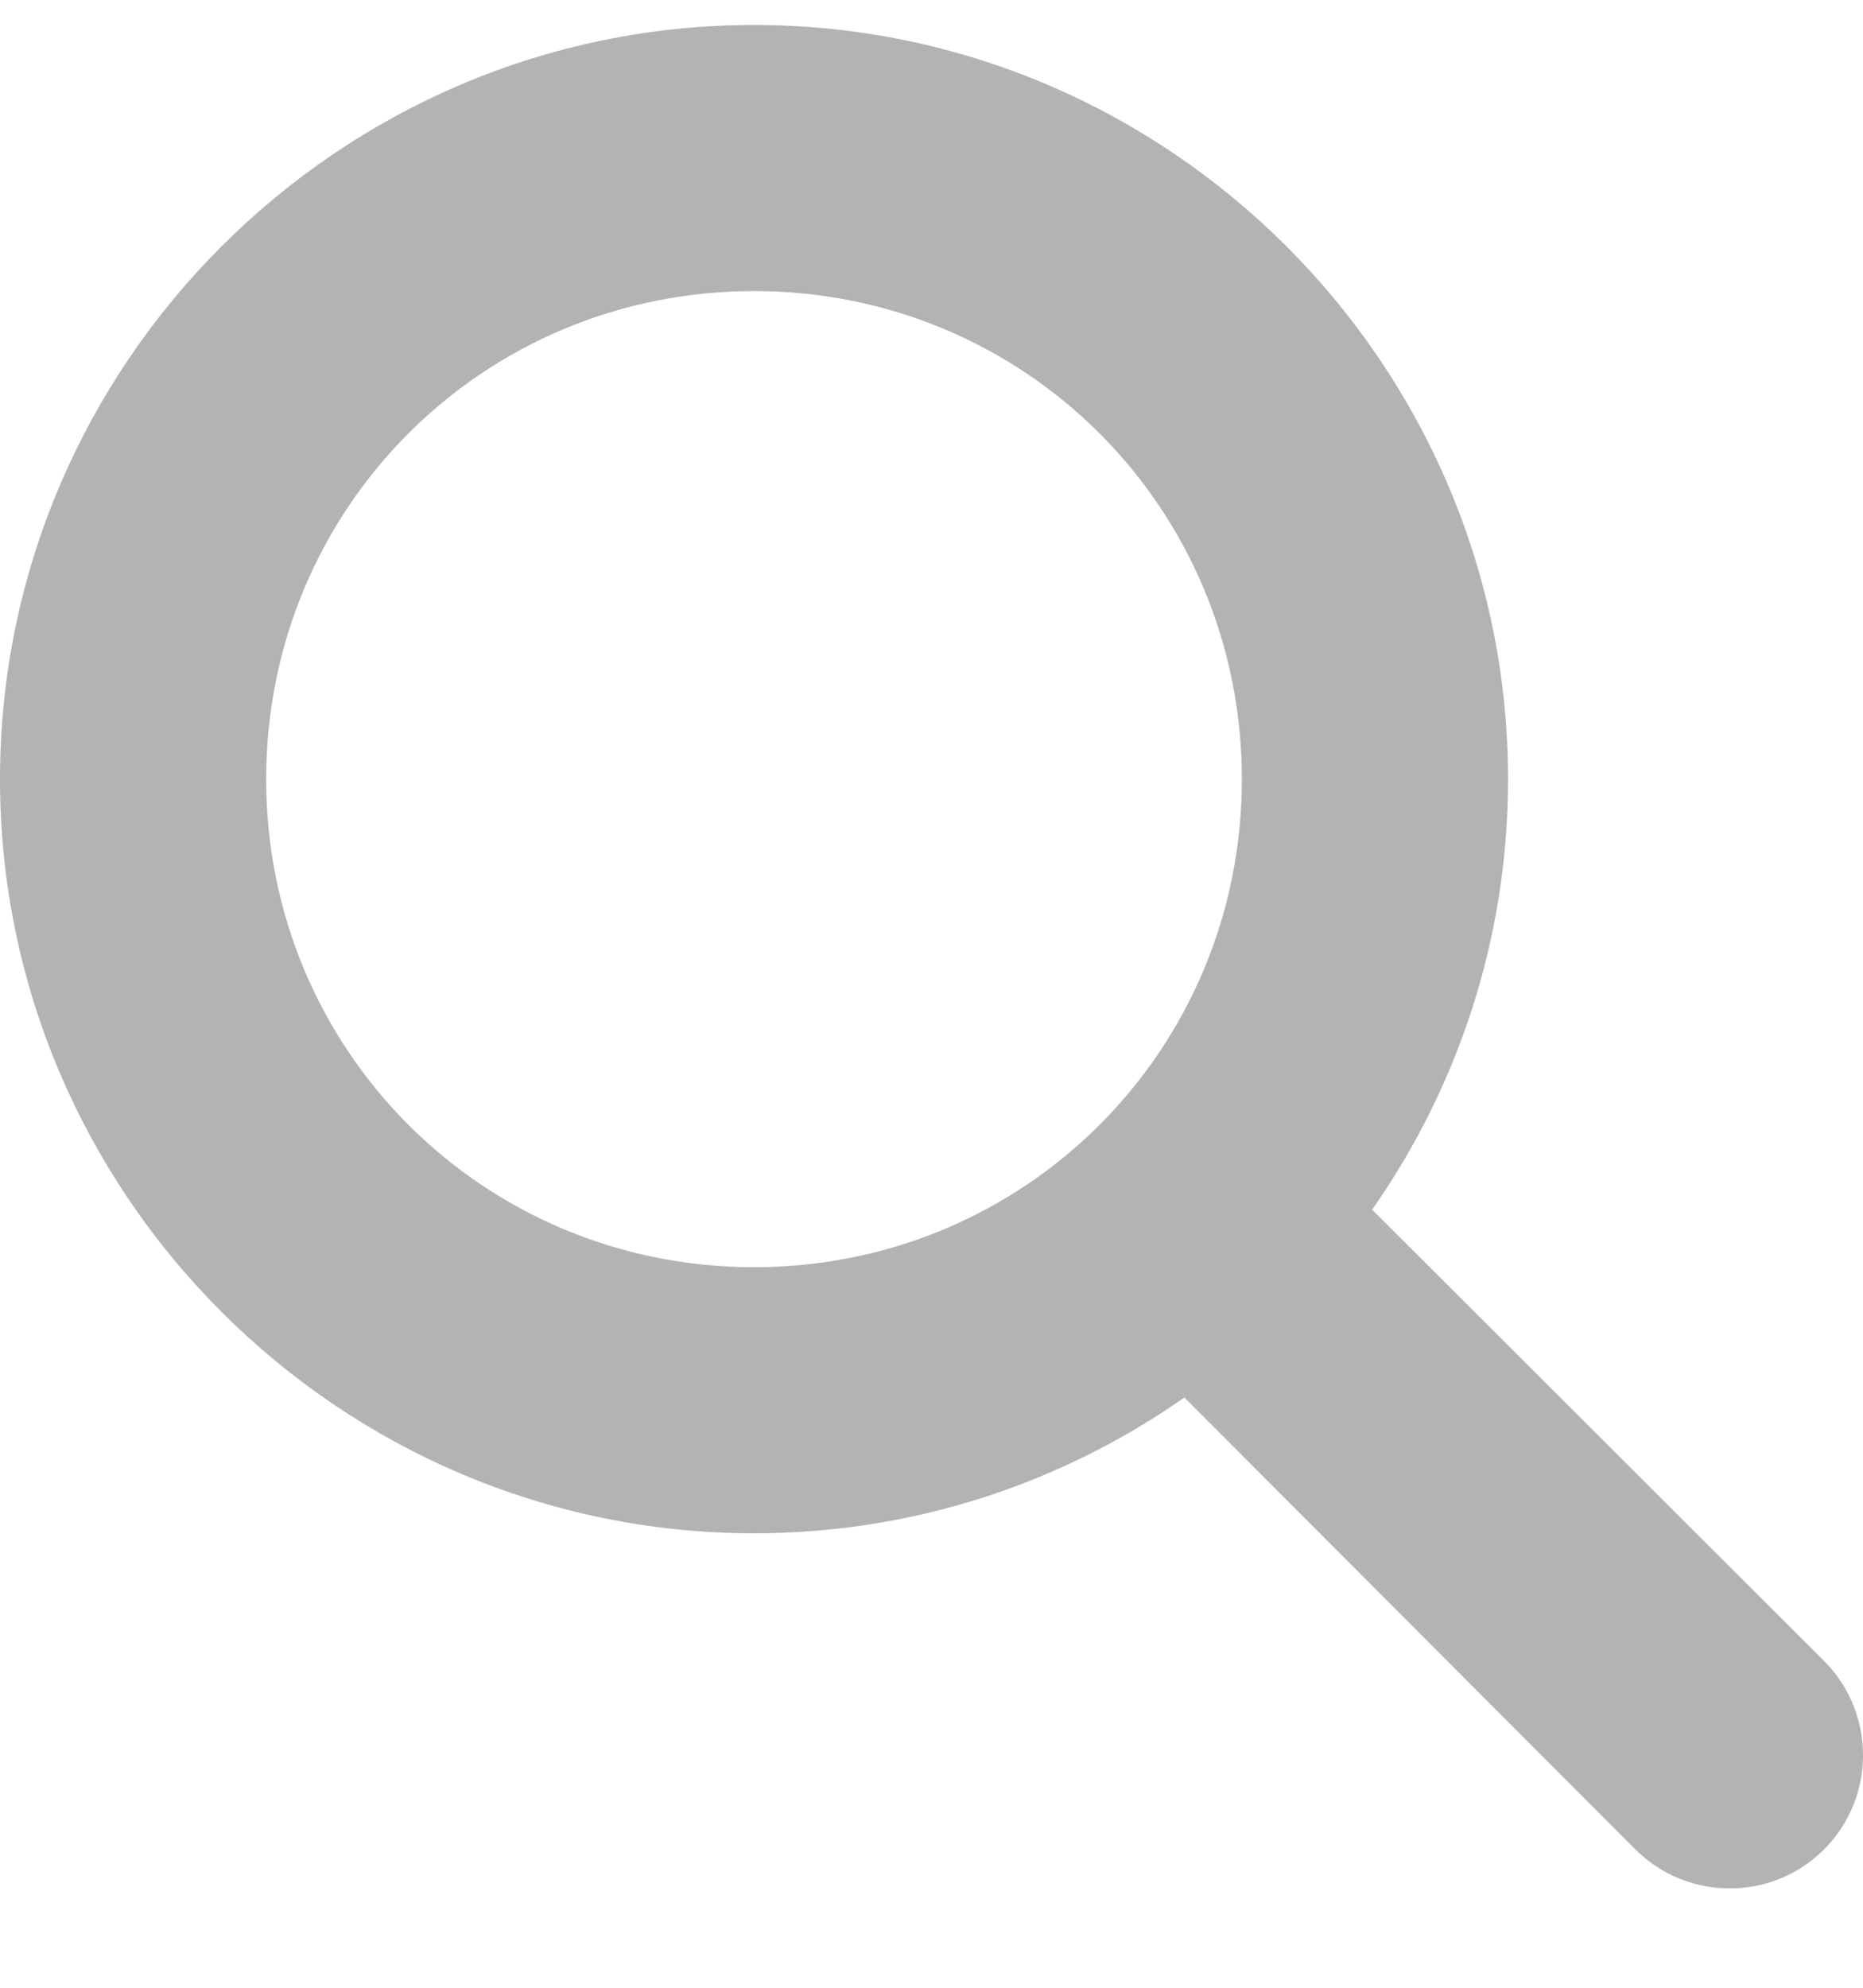<svg width="15" height="16" viewBox="0 0 15 16" fill="none" xmlns="http://www.w3.org/2000/svg">
<path d="M6.071 0.201C2.731 0.201 0 2.931 0 6.272C0 9.612 2.731 12.342 6.071 12.342C7.357 12.342 8.552 11.938 9.536 11.249L13.168 14.887C13.587 15.305 14.268 15.305 14.686 14.887C15.105 14.468 15.105 13.788 14.686 13.369L11.048 9.737C11.737 8.752 12.142 7.558 12.142 6.272C12.142 2.931 9.411 0.201 6.071 0.201V0.201ZM6.071 2.343C8.253 2.343 9.999 4.089 9.999 6.272C9.999 8.454 8.253 10.2 6.071 10.2C3.888 10.2 2.143 8.454 2.143 6.272C2.143 4.089 3.888 2.343 6.071 2.343Z" fill="black" fill-opacity="0.3"/>
</svg>
